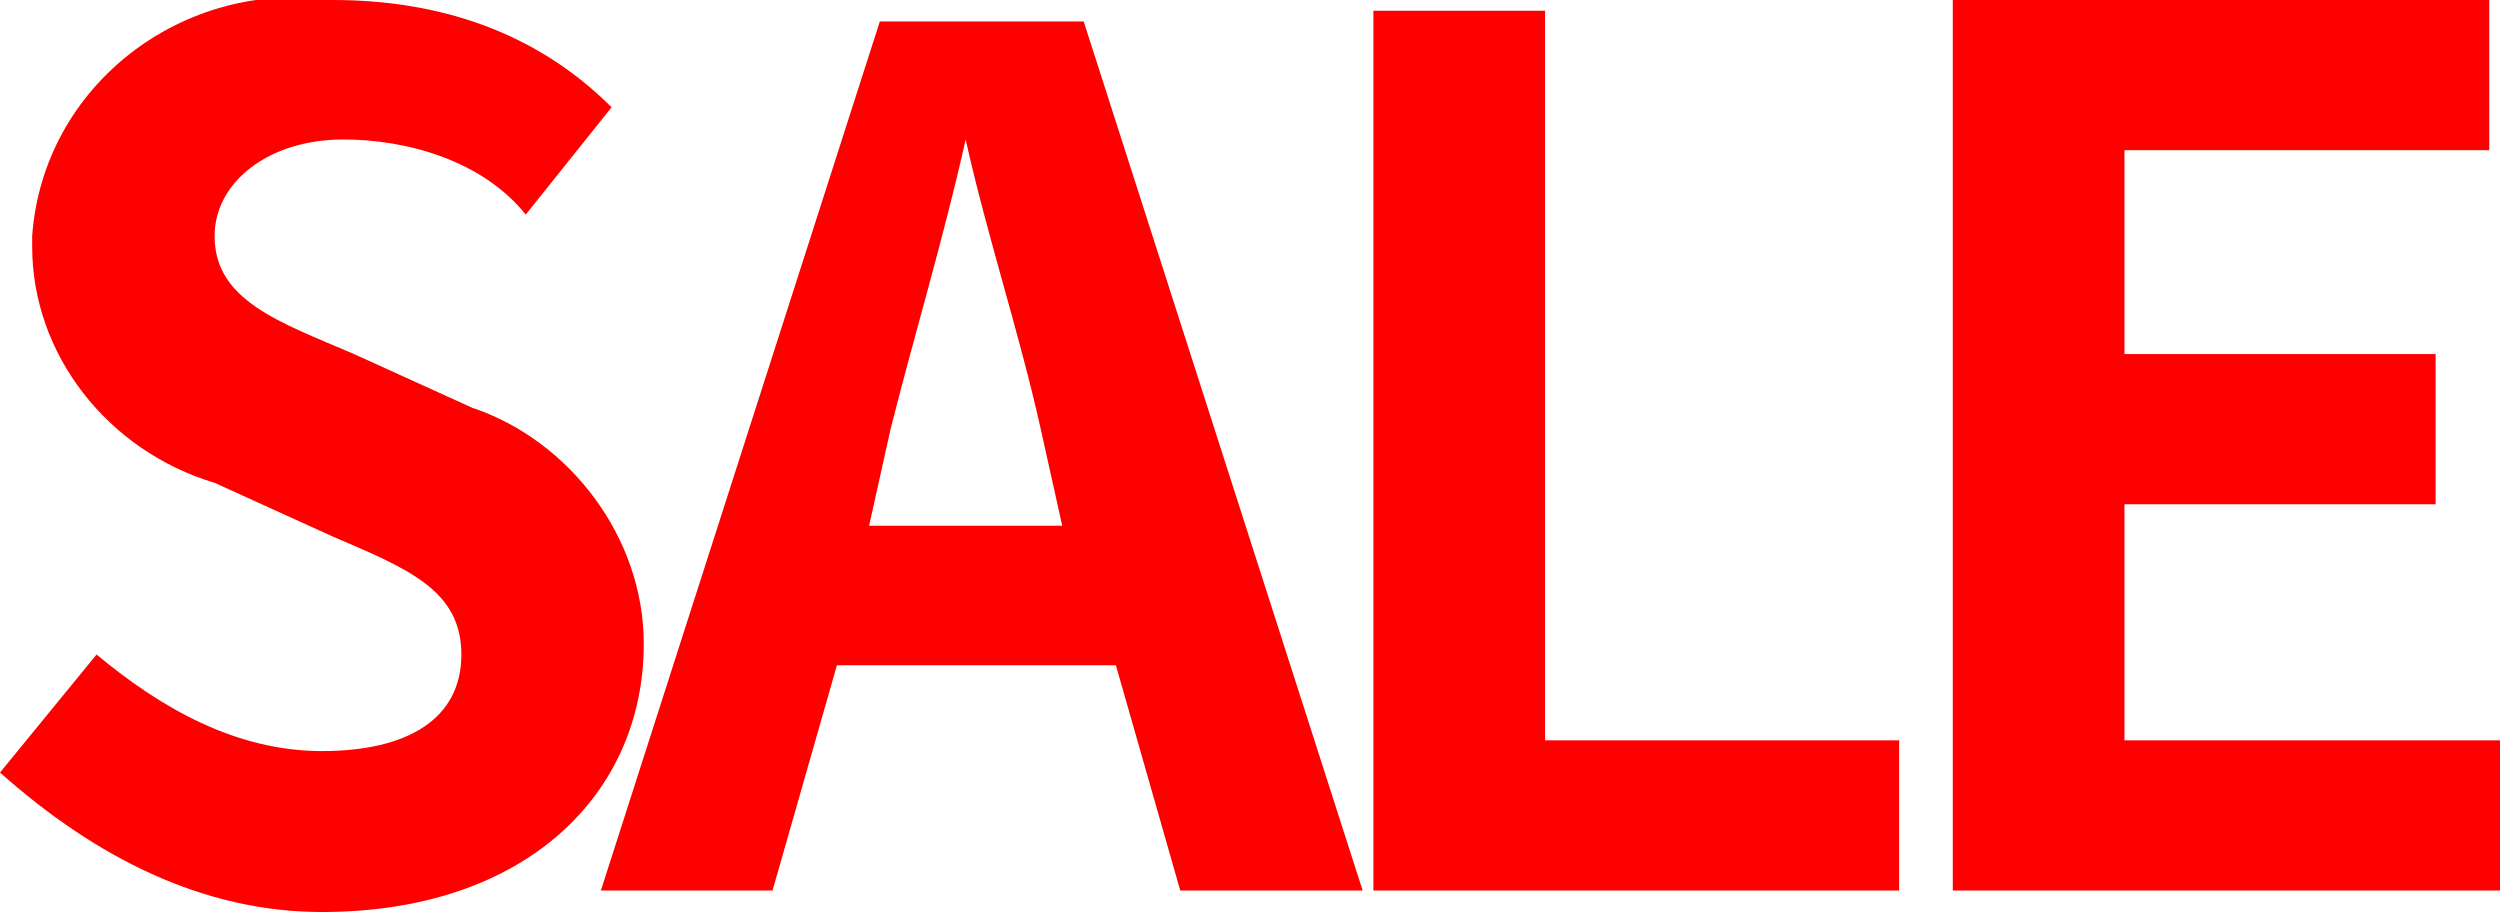 <?xml version="1.0" encoding="utf-8"?>
<!-- Generator: Adobe Illustrator 25.4.1, SVG Export Plug-In . SVG Version: 6.00 Build 0)  -->
<svg version="1.1" id="Layer_1" xmlns="http://www.w3.org/2000/svg" xmlns:xlink="http://www.w3.org/1999/xlink" x="0px" y="0px"
	 viewBox="0 0 23.3 8.5" style="enable-background:new 0 0 23.3 8.5;" xml:space="preserve">
<style type="text/css">
	.st0{fill:#FF0000;}
</style>
<g id="icon_sale" transform="translate(-255 -66)">
	<path id="패스_6744" class="st0" d="M258,74.5c1.9,0,3-1.1,3-2.5c0-1-0.7-1.9-1.6-2.2l-1.1-0.5c-0.7-0.3-1.3-0.5-1.3-1.1
		c0-0.5,0.5-0.9,1.2-0.9c0.6,0,1.3,0.2,1.7,0.7l0.8-1c-0.7-0.7-1.6-1-2.6-1c-1.4-0.2-2.7,0.8-2.8,2.2v0.1c0,1,0.7,1.9,1.7,2.2
		l1.1,0.5c0.7,0.3,1.2,0.5,1.2,1.1S258.8,73,258,73s-1.5-0.4-2.1-0.9l-0.9,1.1C255.9,74,256.9,74.5,258,74.5z M263.1,70.9l0.2-0.9
		c0.2-0.8,0.5-1.8,0.7-2.7l0,0c0.2,0.9,0.5,1.8,0.7,2.7l0.2,0.9H263.1z M266,74.3h1.7l-2.6-8.1h-1.9l-2.6,8.1h1.6l0.6-2.1h2.6
		L266,74.3z M267.8,74.3h4.9v-1.4h-3.3v-6.8h-1.6V74.3z M273.2,74.3h5.1v-1.4h-3.5v-2.2h2.9v-1.4h-2.9v-1.9h3.4V66h-5V74.3z"/>
</g>
</svg>
